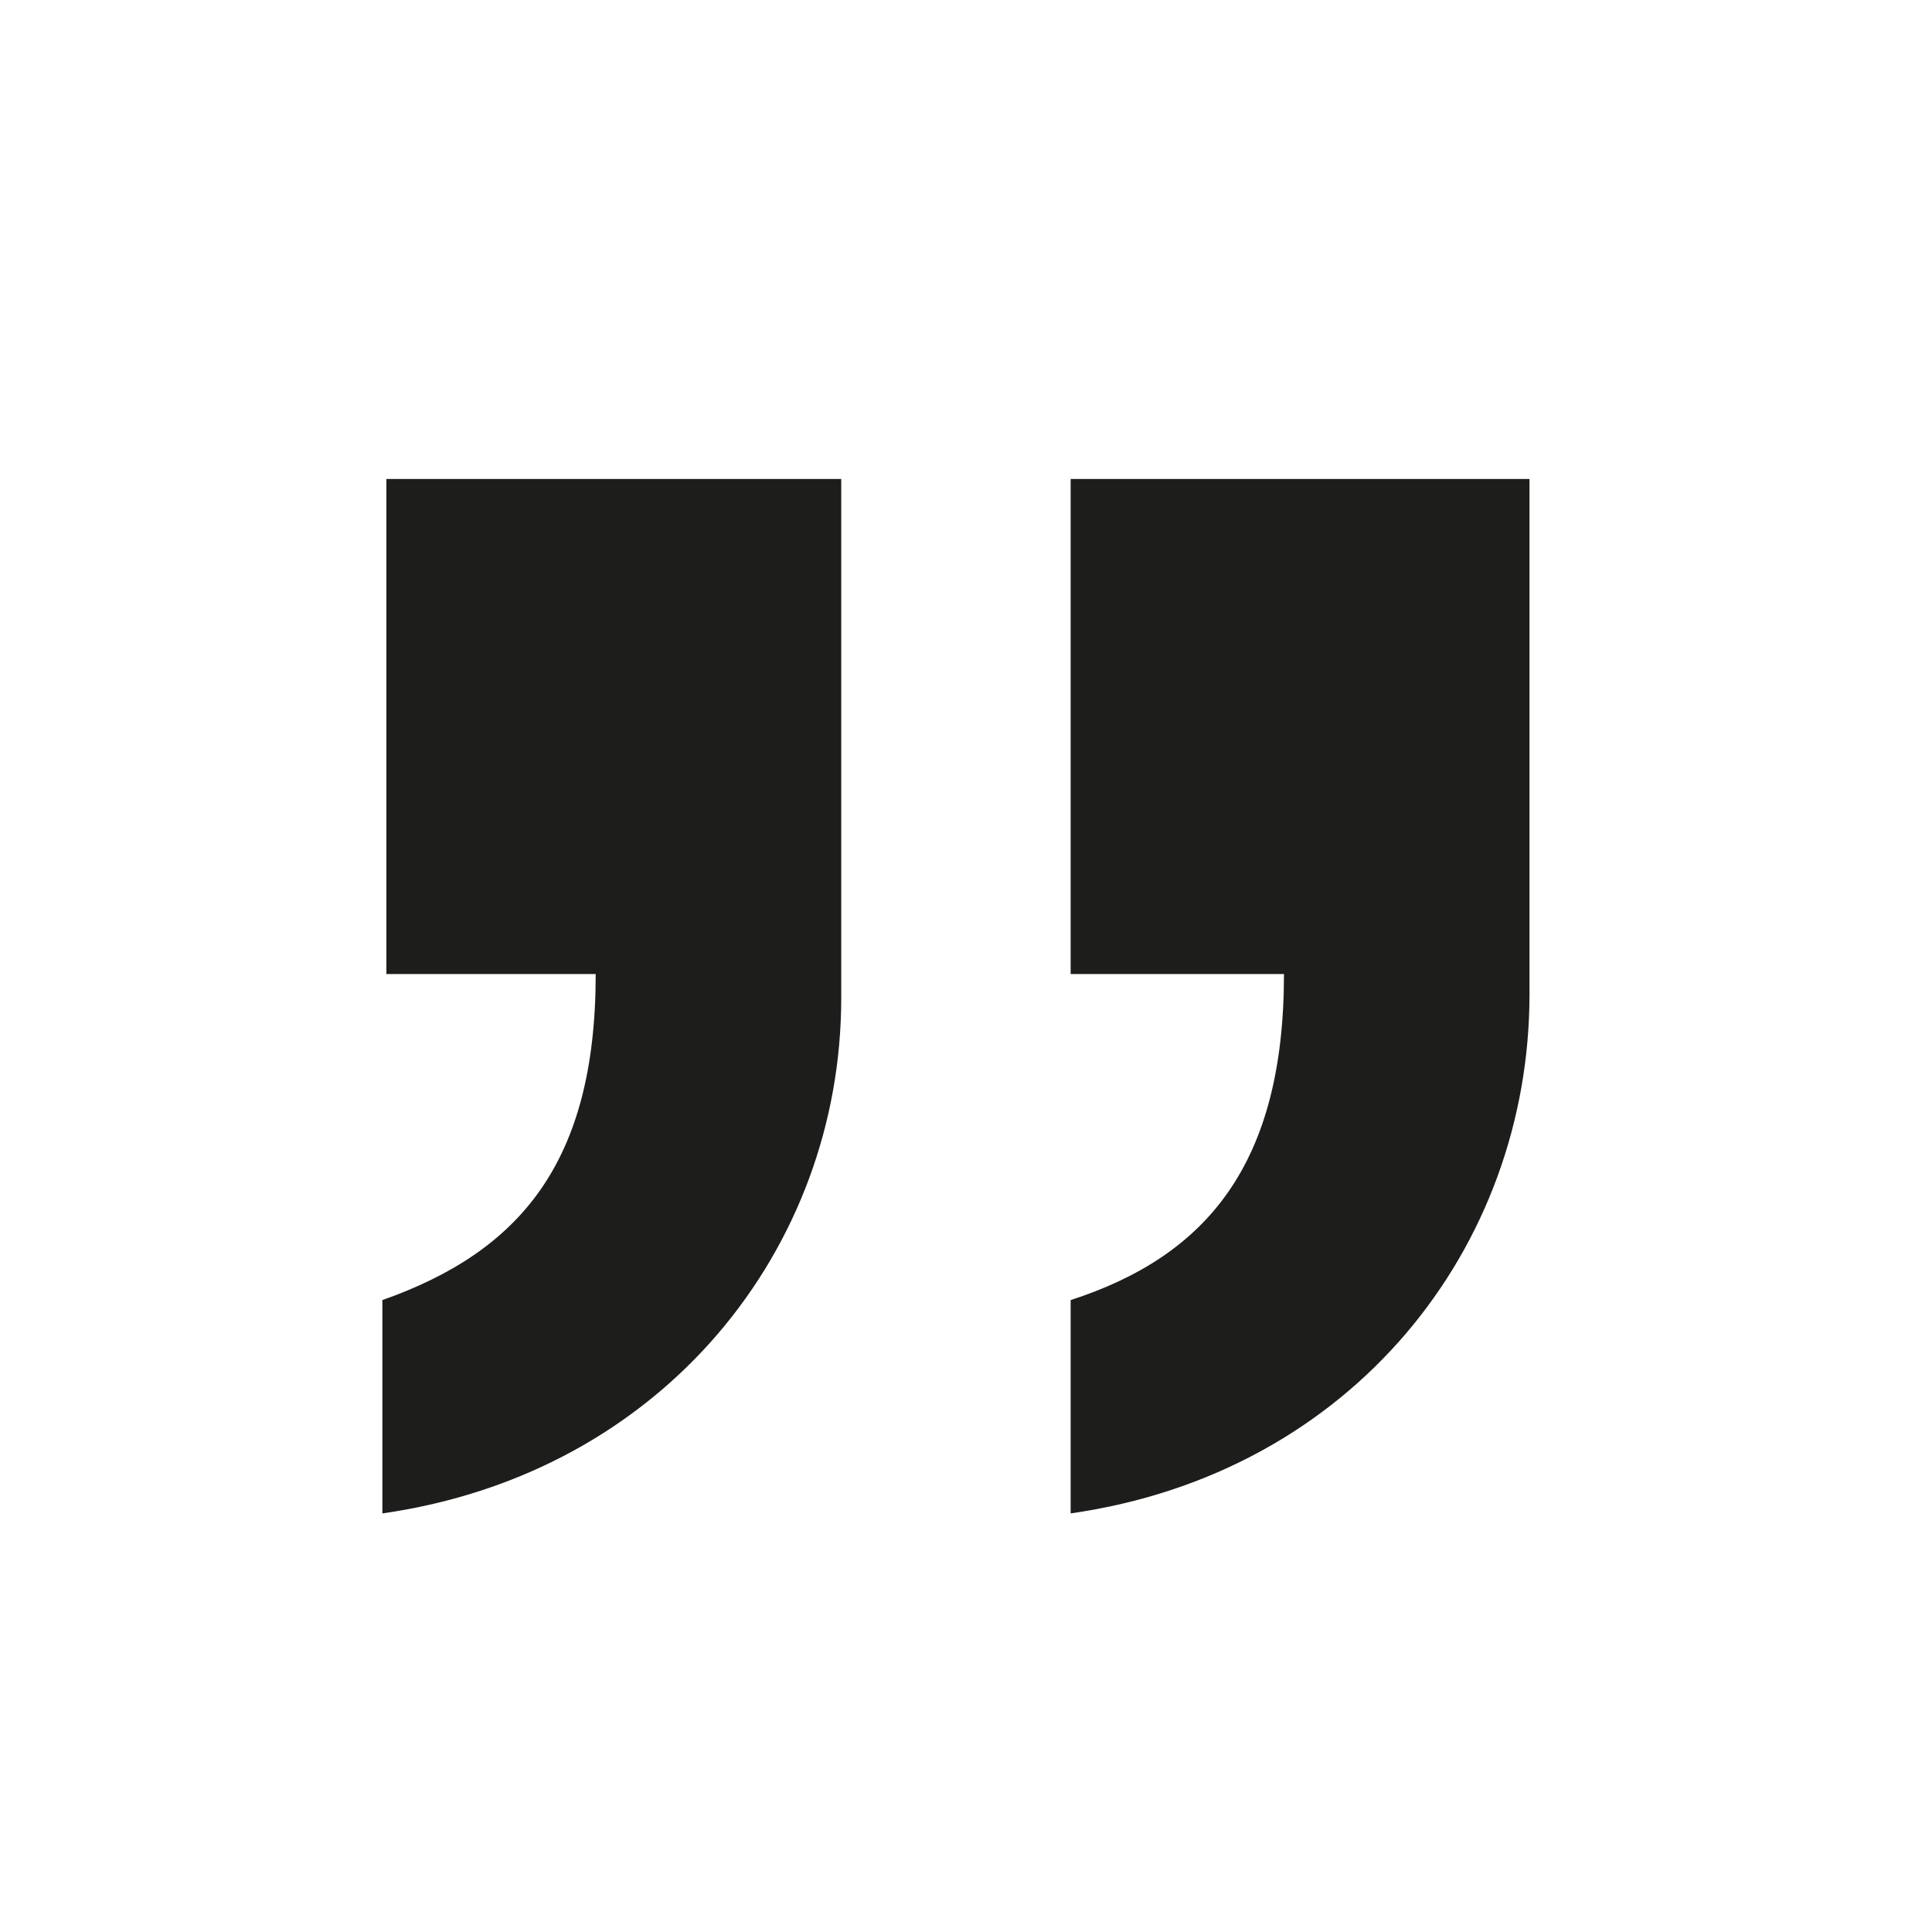 <svg xmlns="http://www.w3.org/2000/svg" viewBox="0 0 48 48" heigh="48">
<style type="text/css">
	.st0{enable-background:new    ;}
	.st1{fill:#1D1D1B;}
</style>
<g class="st0">
	<path class="st1" d="M20.9,11.9v12.9c0,6.2-4.4,11.8-11.4,12.8v-5.3c3.4-1.2,5.3-3.4,5.3-8.1H9.6V11.9H20.9z M38,11.9v12.8
		c0,6.3-4.4,11.9-11.4,12.9v-5.3c3.4-1.1,5.3-3.4,5.3-8.1h-5.3V11.9H38z"/>
</g>
</svg>
